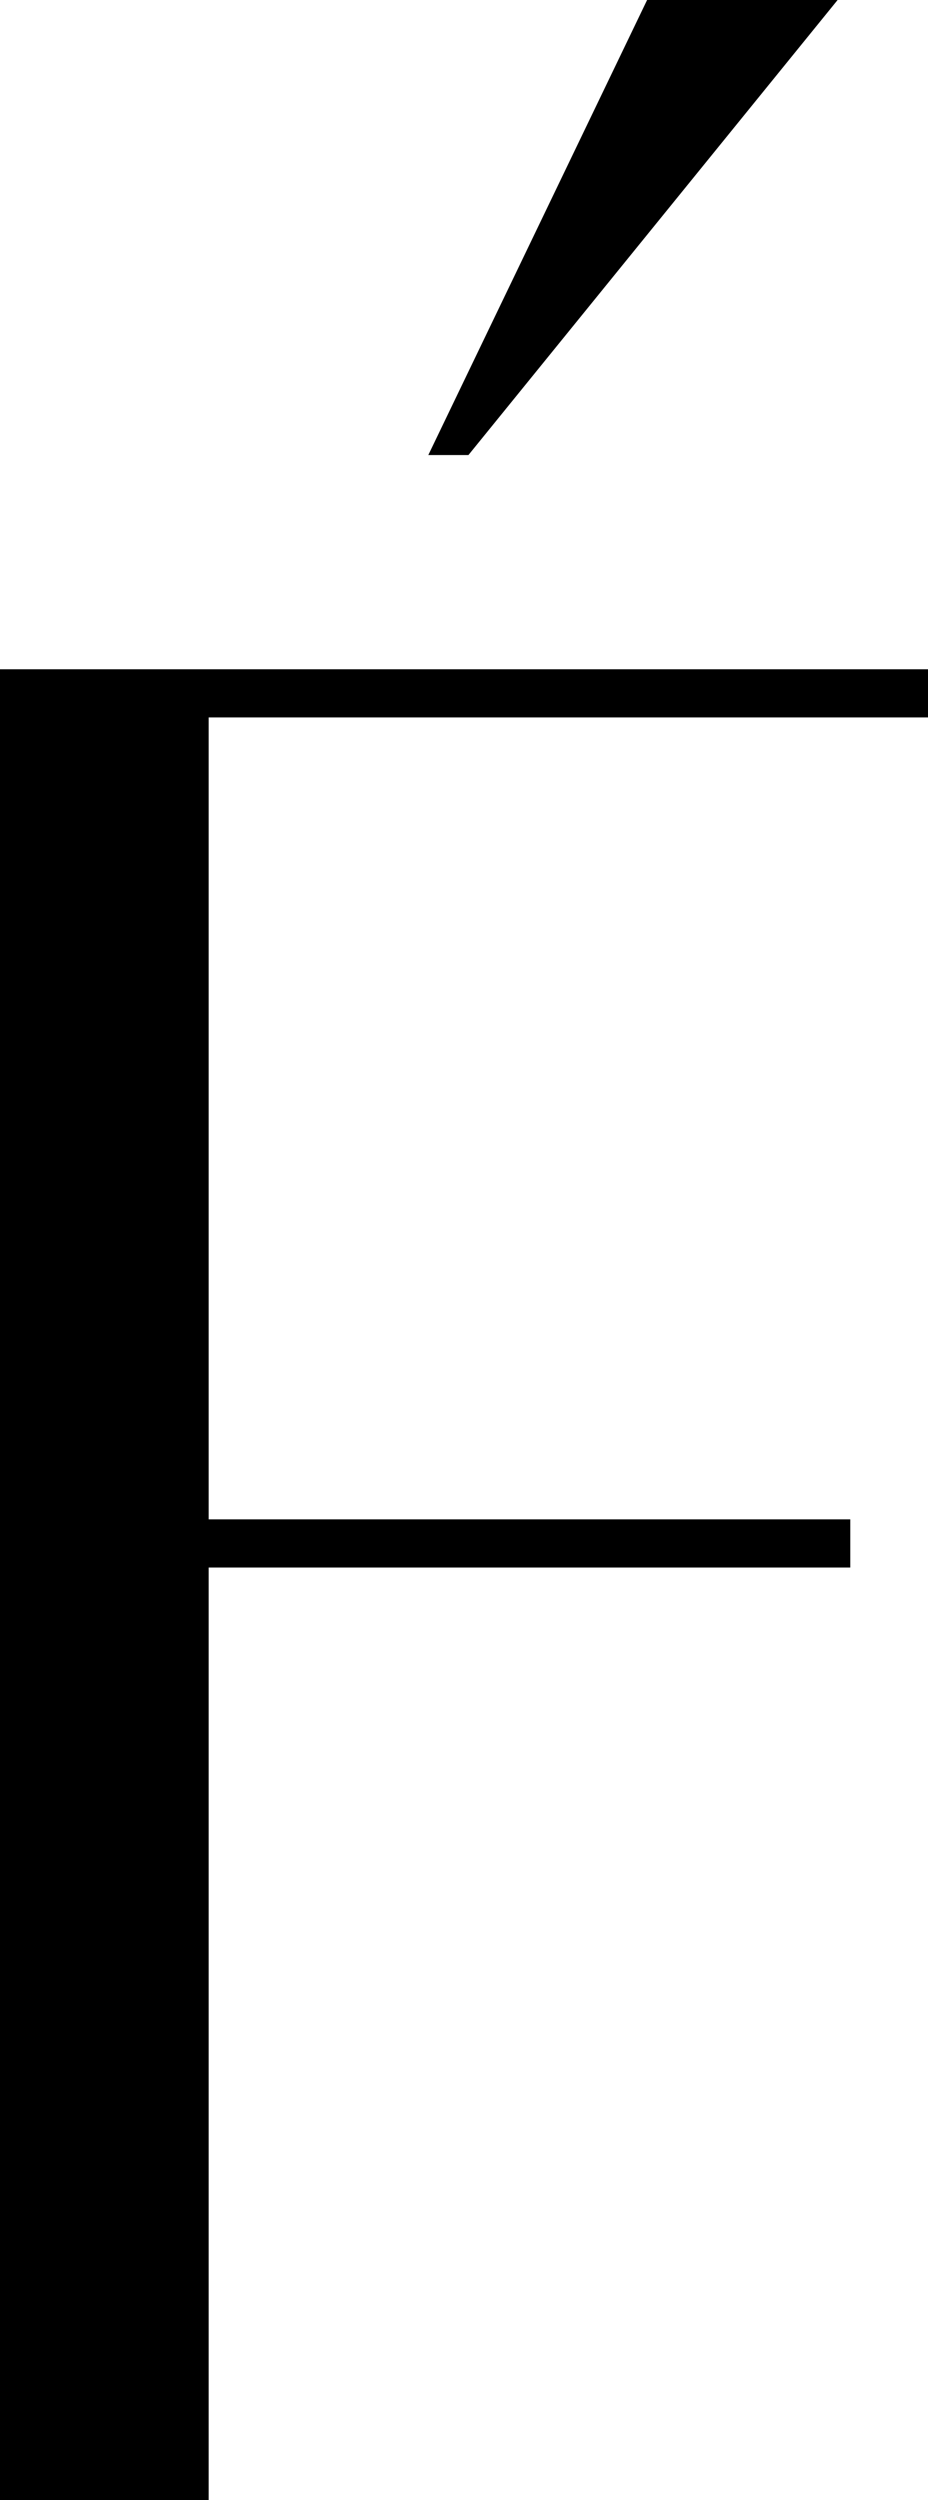 <svg viewBox="0 0 21.97 59.17" xmlns="http://www.w3.org/2000/svg" data-name="Layer 2" id="Layer_2">
  <g data-name="Layer 1" id="Layer_1-2">
    <g>
      <path d="M4.94,16.98v18.98h15.19v1.14H4.94v22.08H0V15.84h21.97v1.14H4.94Z"></path>
      <polygon points="19.83 0 15.32 0 10.14 10.77 11.09 10.77 19.83 0"></polygon>
    </g>
  </g>
</svg>